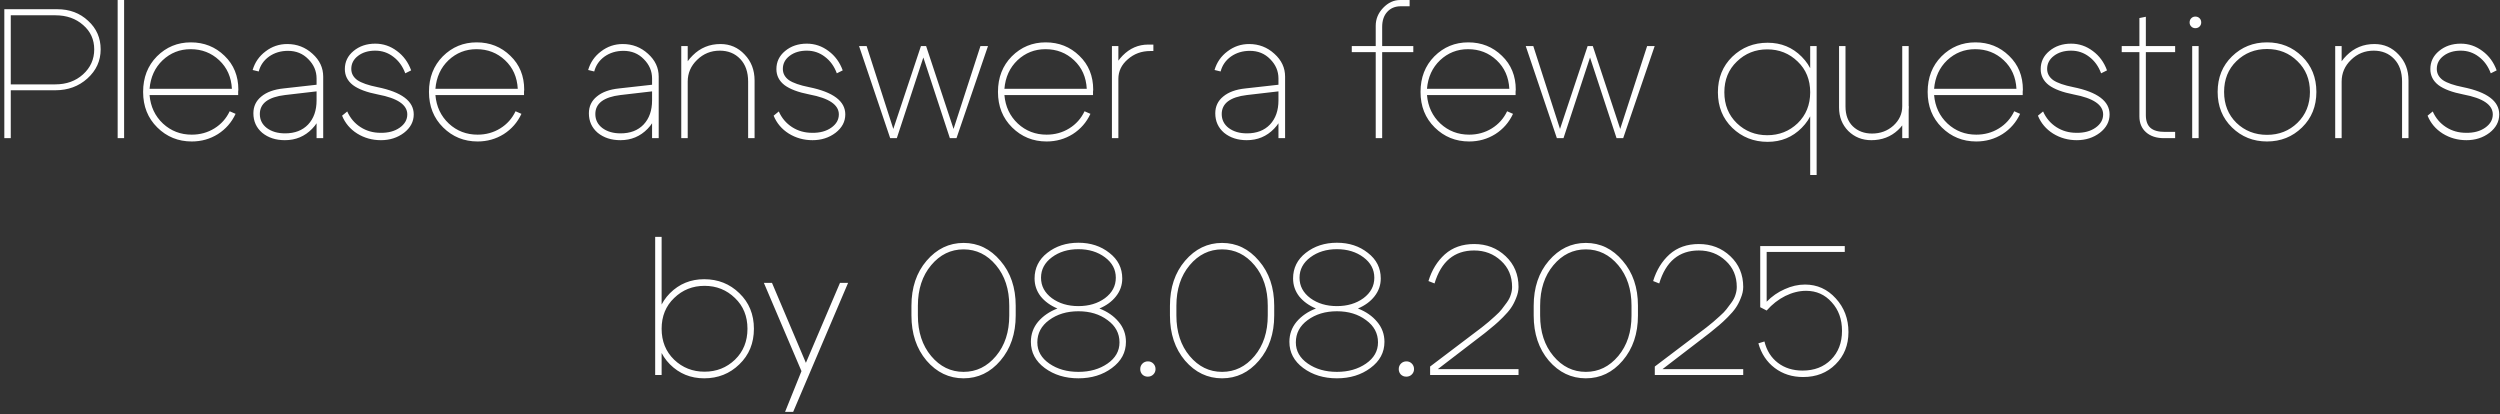 <?xml version="1.0" encoding="UTF-8"?> <svg xmlns="http://www.w3.org/2000/svg" width="380" height="63" viewBox="0 0 380 63" fill="none"><rect x="0" y="0" width="380" height="63" fill="#333333" stroke="none"/><path d="M8.413 2.324H1.637V12.824H8.413C10.093 12.824 11.493 12.32 12.613 11.312C13.752 10.285 14.321 9.016 14.321 7.504C14.321 6.011 13.761 4.779 12.641 3.808C11.521 2.819 10.112 2.324 8.413 2.324ZM8.413 13.72H1.637V21H0.657V1.4H8.693C10.579 1.4 12.147 1.988 13.397 3.164C14.667 4.321 15.301 5.768 15.301 7.504C15.301 9.24 14.629 10.715 13.285 11.928C11.96 13.123 10.336 13.72 8.413 13.72ZM17.884 21V-1.66893e-06H18.864V21H17.884ZM35.249 13.496C35.156 11.723 34.512 10.276 33.318 9.156C32.123 8.036 30.676 7.476 28.977 7.476C27.335 7.476 25.916 8.036 24.721 9.156C23.546 10.276 22.883 11.723 22.733 13.496H35.249ZM22.733 14.448C22.883 16.203 23.564 17.649 24.777 18.788C25.991 19.908 27.447 20.468 29.145 20.468C30.415 20.468 31.563 20.151 32.59 19.516C33.616 18.881 34.391 18.013 34.913 16.912L35.809 17.304C35.212 18.592 34.316 19.619 33.121 20.384C31.927 21.131 30.602 21.504 29.145 21.504C27.092 21.504 25.347 20.795 23.91 19.376C22.472 17.957 21.753 16.156 21.753 13.972C21.753 11.788 22.453 9.987 23.854 8.568C25.272 7.149 26.989 6.44 29.006 6.44C31.021 6.44 32.73 7.121 34.13 8.484C35.529 9.828 36.23 11.545 36.23 13.636C36.23 13.729 36.22 13.823 36.202 13.916C36.202 13.991 36.202 14.084 36.202 14.196C36.202 14.289 36.202 14.373 36.202 14.448H22.733ZM48.119 13.888L43.303 14.448C42.053 14.597 41.1 14.915 40.447 15.4C39.812 15.885 39.495 16.529 39.495 17.332C39.495 18.209 39.85 18.919 40.559 19.46C41.287 20.001 42.211 20.272 43.331 20.272C44.806 20.272 45.972 19.824 46.831 18.928C47.69 18.013 48.119 16.791 48.119 15.26H49.127C49.127 16.977 48.567 18.415 47.447 19.572C46.327 20.729 44.946 21.308 43.303 21.308C41.922 21.308 40.774 20.935 39.859 20.188C38.963 19.423 38.515 18.433 38.515 17.22C38.515 16.175 38.916 15.325 39.719 14.672C40.522 14 41.651 13.589 43.107 13.44L48.119 12.88V11.928C48.119 10.808 47.699 9.828 46.859 8.988C46.038 8.148 45.011 7.728 43.779 7.728C42.678 7.728 41.717 8.017 40.895 8.596C40.093 9.175 39.57 9.931 39.327 10.864L38.403 10.64C38.739 9.483 39.392 8.54 40.363 7.812C41.334 7.065 42.435 6.692 43.667 6.692C45.142 6.692 46.42 7.187 47.503 8.176C48.586 9.147 49.127 10.304 49.127 11.648V21H48.119V13.888ZM57.456 14.364C55.738 14.028 54.469 13.552 53.648 12.936C52.826 12.301 52.416 11.489 52.416 10.5C52.416 9.399 52.854 8.484 53.732 7.756C54.628 7.009 55.729 6.636 57.036 6.636C58.249 6.636 59.35 7.009 60.34 7.756C61.329 8.484 62.048 9.464 62.496 10.696L61.6 11.144C61.208 10.08 60.601 9.24 59.78 8.624C58.977 8.008 58.062 7.7 57.036 7.7C55.99 7.7 55.122 7.961 54.432 8.484C53.741 9.007 53.396 9.669 53.396 10.472C53.396 11.163 53.704 11.732 54.32 12.18C54.954 12.609 55.972 12.964 57.372 13.244C61.049 13.991 62.888 15.372 62.888 17.388C62.888 18.489 62.393 19.423 61.404 20.188C60.414 20.935 59.248 21.308 57.904 21.308C56.578 21.308 55.374 20.972 54.292 20.3C53.228 19.628 52.462 18.723 51.996 17.584L52.78 16.94C53.228 17.948 53.9 18.741 54.796 19.32C55.692 19.899 56.709 20.188 57.848 20.188C59.024 20.207 59.994 19.945 60.76 19.404C61.525 18.863 61.908 18.191 61.908 17.388C61.908 15.932 60.424 14.924 57.456 14.364ZM78.699 13.496C78.605 11.723 77.961 10.276 76.767 9.156C75.572 8.036 74.125 7.476 72.427 7.476C70.784 7.476 69.365 8.036 68.171 9.156C66.995 10.276 66.332 11.723 66.183 13.496H78.699ZM66.183 14.448C66.332 16.203 67.013 17.649 68.227 18.788C69.44 19.908 70.896 20.468 72.595 20.468C73.864 20.468 75.012 20.151 76.039 19.516C77.065 18.881 77.84 18.013 78.363 16.912L79.259 17.304C78.661 18.592 77.765 19.619 76.571 20.384C75.376 21.131 74.051 21.504 72.595 21.504C70.541 21.504 68.796 20.795 67.359 19.376C65.921 17.957 65.203 16.156 65.203 13.972C65.203 11.788 65.903 9.987 67.303 8.568C68.721 7.149 70.439 6.44 72.455 6.44C74.471 6.44 76.179 7.121 77.579 8.484C78.979 9.828 79.679 11.545 79.679 13.636C79.679 13.729 79.669 13.823 79.651 13.916C79.651 13.991 79.651 14.084 79.651 14.196C79.651 14.289 79.651 14.373 79.651 14.448H66.183ZM99.115 13.888L94.299 14.448C93.049 14.597 92.097 14.915 91.443 15.4C90.809 15.885 90.491 16.529 90.491 17.332C90.491 18.209 90.846 18.919 91.555 19.46C92.283 20.001 93.207 20.272 94.327 20.272C95.802 20.272 96.969 19.824 97.827 18.928C98.686 18.013 99.115 16.791 99.115 15.26H100.123C100.123 16.977 99.563 18.415 98.443 19.572C97.323 20.729 95.942 21.308 94.299 21.308C92.918 21.308 91.77 20.935 90.855 20.188C89.959 19.423 89.511 18.433 89.511 17.22C89.511 16.175 89.913 15.325 90.715 14.672C91.518 14 92.647 13.589 94.103 13.44L99.115 12.88V11.928C99.115 10.808 98.695 9.828 97.855 8.988C97.034 8.148 96.007 7.728 94.775 7.728C93.674 7.728 92.713 8.017 91.891 8.596C91.089 9.175 90.566 9.931 90.323 10.864L89.399 10.64C89.735 9.483 90.389 8.54 91.359 7.812C92.33 7.065 93.431 6.692 94.663 6.692C96.138 6.692 97.417 7.187 98.499 8.176C99.582 9.147 100.123 10.304 100.123 11.648V21H99.115V13.888ZM103.552 21V7H104.532V21H103.552ZM113.716 21V12.404C113.716 10.948 113.314 9.8 112.512 8.96C111.709 8.12 110.673 7.7 109.404 7.7C108.06 7.7 106.912 8.167 105.96 9.1C105.008 10.015 104.532 11.116 104.532 12.404H103.552C103.552 10.892 104.13 9.567 105.288 8.428C106.445 7.271 107.854 6.692 109.516 6.692C110.972 6.692 112.194 7.224 113.184 8.288C114.192 9.333 114.696 10.649 114.696 12.236V21H113.716ZM123.053 14.364C121.336 14.028 120.067 13.552 119.245 12.936C118.424 12.301 118.013 11.489 118.013 10.5C118.013 9.399 118.452 8.484 119.329 7.756C120.225 7.009 121.327 6.636 122.633 6.636C123.847 6.636 124.948 7.009 125.937 7.756C126.927 8.484 127.645 9.464 128.093 10.696L127.197 11.144C126.805 10.08 126.199 9.24 125.377 8.624C124.575 8.008 123.66 7.7 122.633 7.7C121.588 7.7 120.72 7.961 120.029 8.484C119.339 9.007 118.993 9.669 118.993 10.472C118.993 11.163 119.301 11.732 119.917 12.18C120.552 12.609 121.569 12.964 122.969 13.244C126.647 13.991 128.485 15.372 128.485 17.388C128.485 18.489 127.991 19.423 127.001 20.188C126.012 20.935 124.845 21.308 123.501 21.308C122.176 21.308 120.972 20.972 119.889 20.3C118.825 19.628 118.06 18.723 117.593 17.584L118.377 16.94C118.825 17.948 119.497 18.741 120.393 19.32C121.289 19.899 122.307 20.188 123.445 20.188C124.621 20.207 125.592 19.945 126.357 19.404C127.123 18.863 127.505 18.191 127.505 17.388C127.505 15.932 126.021 14.924 123.053 14.364ZM149.028 7H150.176L145.388 21H144.38L140.348 8.736L136.316 21H135.308L130.576 7H131.724L135.784 19.6L139.984 7H140.768L144.94 19.6L149.028 7ZM165.187 13.496C165.094 11.723 164.45 10.276 163.255 9.156C162.06 8.036 160.614 7.476 158.915 7.476C157.272 7.476 155.854 8.036 154.659 9.156C153.483 10.276 152.82 11.723 152.671 13.496H165.187ZM152.671 14.448C152.82 16.203 153.502 17.649 154.715 18.788C155.928 19.908 157.384 20.468 159.083 20.468C160.352 20.468 161.5 20.151 162.527 19.516C163.554 18.881 164.328 18.013 164.851 16.912L165.747 17.304C165.15 18.592 164.254 19.619 163.059 20.384C161.864 21.131 160.539 21.504 159.083 21.504C157.03 21.504 155.284 20.795 153.847 19.376C152.41 17.957 151.691 16.156 151.691 13.972C151.691 11.788 152.391 9.987 153.791 8.568C155.21 7.149 156.927 6.44 158.943 6.44C160.959 6.44 162.667 7.121 164.067 8.484C165.467 9.828 166.167 11.545 166.167 13.636C166.167 13.729 166.158 13.823 166.139 13.916C166.139 13.991 166.139 14.084 166.139 14.196C166.139 14.289 166.139 14.373 166.139 14.448H152.671ZM169.013 21V7H169.993V21H169.013ZM174.837 7.756C173.511 7.756 172.373 8.176 171.421 9.016C170.469 9.837 169.993 10.827 169.993 11.984H169.013C169.013 10.752 169.554 9.576 170.637 8.456C171.738 7.336 173.035 6.776 174.529 6.776H175.313V7.756H174.837ZM194.326 13.888L189.51 14.448C188.26 14.597 187.308 14.915 186.654 15.4C186.02 15.885 185.702 16.529 185.702 17.332C185.702 18.209 186.057 18.919 186.766 19.46C187.494 20.001 188.418 20.272 189.538 20.272C191.013 20.272 192.18 19.824 193.038 18.928C193.897 18.013 194.326 16.791 194.326 15.26H195.334C195.334 16.977 194.774 18.415 193.654 19.572C192.534 20.729 191.153 21.308 189.51 21.308C188.129 21.308 186.981 20.935 186.066 20.188C185.17 19.423 184.722 18.433 184.722 17.22C184.722 16.175 185.124 15.325 185.926 14.672C186.729 14 187.858 13.589 189.314 13.44L194.326 12.88V11.928C194.326 10.808 193.906 9.828 193.066 8.988C192.245 8.148 191.218 7.728 189.986 7.728C188.885 7.728 187.924 8.017 187.102 8.596C186.3 9.175 185.777 9.931 185.534 10.864L184.61 10.64C184.946 9.483 185.6 8.54 186.57 7.812C187.541 7.065 188.642 6.692 189.874 6.692C191.349 6.692 192.628 7.187 193.71 8.176C194.793 9.147 195.334 10.304 195.334 11.648V21H194.326V13.888ZM212.918 0.952C212.059 0.952 211.368 1.241 210.846 1.82C210.342 2.38 210.09 3.136 210.09 4.088V7H214.822V7.924H210.09V21H209.11V7.924H205.47V7H209.11V3.92C209.11 2.893 209.483 1.988 210.23 1.204C210.995 0.401 211.863 -1.66893e-06 212.834 -1.66893e-06H214.262V0.952H212.918ZM229.417 13.496C229.324 11.723 228.68 10.276 227.485 9.156C226.291 8.036 224.844 7.476 223.145 7.476C221.503 7.476 220.084 8.036 218.889 9.156C217.713 10.276 217.051 11.723 216.901 13.496H229.417ZM216.901 14.448C217.051 16.203 217.732 17.649 218.945 18.788C220.159 19.908 221.615 20.468 223.313 20.468C224.583 20.468 225.731 20.151 226.757 19.516C227.784 18.881 228.559 18.013 229.081 16.912L229.977 17.304C229.38 18.592 228.484 19.619 227.289 20.384C226.095 21.131 224.769 21.504 223.313 21.504C221.26 21.504 219.515 20.795 218.077 19.376C216.64 17.957 215.921 16.156 215.921 13.972C215.921 11.788 216.621 9.987 218.021 8.568C219.44 7.149 221.157 6.44 223.173 6.44C225.189 6.44 226.897 7.121 228.297 8.484C229.697 9.828 230.397 11.545 230.397 13.636C230.397 13.729 230.388 13.823 230.369 13.916C230.369 13.991 230.369 14.084 230.369 14.196C230.369 14.289 230.369 14.373 230.369 14.448H216.901ZM250.364 7H251.512L246.724 21H245.716L241.684 8.736L237.652 21H236.644L231.912 7H233.06L237.12 19.6L241.32 7H242.104L246.276 19.6L250.364 7ZM276.129 7V26.6H275.149V7H276.129ZM273.245 18.732C274.514 17.5 275.149 15.932 275.149 14.028C275.149 12.124 274.514 10.565 273.245 9.352C271.975 8.12 270.435 7.504 268.625 7.504C266.814 7.504 265.274 8.12 264.005 9.352C262.735 10.565 262.101 12.124 262.101 14.028C262.101 15.932 262.735 17.5 264.005 18.732C265.274 19.945 266.814 20.552 268.625 20.552C270.435 20.552 271.975 19.945 273.245 18.732ZM273.861 8.624C275.279 10.043 275.989 11.844 275.989 14.028C275.989 16.212 275.279 18.013 273.861 19.432C272.461 20.851 270.734 21.56 268.681 21.56C266.571 21.56 264.779 20.851 263.305 19.432C261.849 18.013 261.121 16.212 261.121 14.028C261.121 11.844 261.849 10.043 263.305 8.624C264.779 7.205 266.571 6.496 268.681 6.496C270.734 6.496 272.461 7.205 273.861 8.624ZM290.12 7V21H289.14V7H290.12ZM280.516 7V16.184C280.516 17.472 280.889 18.48 281.636 19.208C282.401 19.936 283.372 20.3 284.548 20.3C285.817 20.3 286.9 19.899 287.796 19.096C288.692 18.275 289.14 17.295 289.14 16.156H290.148C290.148 17.537 289.597 18.741 288.496 19.768C287.395 20.795 286.041 21.308 284.436 21.308C283.055 21.308 281.888 20.841 280.936 19.908C280.003 18.956 279.536 17.771 279.536 16.352V7H280.516ZM306.499 13.496C306.406 11.723 305.762 10.276 304.567 9.156C303.373 8.036 301.926 7.476 300.227 7.476C298.585 7.476 297.166 8.036 295.971 9.156C294.795 10.276 294.133 11.723 293.983 13.496H306.499ZM293.983 14.448C294.133 16.203 294.814 17.649 296.027 18.788C297.241 19.908 298.697 20.468 300.395 20.468C301.665 20.468 302.813 20.151 303.839 19.516C304.866 18.881 305.641 18.013 306.163 16.912L307.059 17.304C306.462 18.592 305.566 19.619 304.371 20.384C303.177 21.131 301.851 21.504 300.395 21.504C298.342 21.504 296.597 20.795 295.159 19.376C293.722 17.957 293.003 16.156 293.003 13.972C293.003 11.788 293.703 9.987 295.103 8.568C296.522 7.149 298.239 6.44 300.255 6.44C302.271 6.44 303.979 7.121 305.379 8.484C306.779 9.828 307.479 11.545 307.479 13.636C307.479 13.729 307.47 13.823 307.451 13.916C307.451 13.991 307.451 14.084 307.451 14.196C307.451 14.289 307.451 14.373 307.451 14.448H293.983ZM315.225 14.364C313.508 14.028 312.239 13.552 311.417 12.936C310.596 12.301 310.185 11.489 310.185 10.5C310.185 9.399 310.624 8.484 311.501 7.756C312.397 7.009 313.499 6.636 314.805 6.636C316.019 6.636 317.12 7.009 318.109 7.756C319.099 8.484 319.817 9.464 320.265 10.696L319.369 11.144C318.977 10.08 318.371 9.24 317.549 8.624C316.747 8.008 315.832 7.7 314.805 7.7C313.76 7.7 312.892 7.961 312.201 8.484C311.511 9.007 311.165 9.669 311.165 10.472C311.165 11.163 311.473 11.732 312.089 12.18C312.724 12.609 313.741 12.964 315.141 13.244C318.819 13.991 320.657 15.372 320.657 17.388C320.657 18.489 320.163 19.423 319.173 20.188C318.184 20.935 317.017 21.308 315.673 21.308C314.348 21.308 313.144 20.972 312.061 20.3C310.997 19.628 310.232 18.723 309.765 17.584L310.549 16.94C310.997 17.948 311.669 18.741 312.565 19.32C313.461 19.899 314.479 20.188 315.617 20.188C316.793 20.207 317.764 19.945 318.529 19.404C319.295 18.863 319.677 18.191 319.677 17.388C319.677 15.932 318.193 14.924 315.225 14.364ZM329.053 20.048H330.621V21H328.913C327.774 21 326.869 20.701 326.197 20.104C325.525 19.507 325.189 18.704 325.189 17.696V7.924H322.501V7H325.189V2.744L326.169 2.548V7H330.621V7.924H326.169V17.5C326.169 18.377 326.402 19.021 326.869 19.432C327.335 19.843 328.063 20.048 329.053 20.048ZM333.073 4.032C332.905 3.864 332.821 3.659 332.821 3.416C332.821 3.155 332.905 2.94 333.073 2.772C333.241 2.604 333.446 2.52 333.689 2.52C333.95 2.52 334.165 2.604 334.333 2.772C334.501 2.94 334.585 3.155 334.585 3.416C334.585 3.659 334.501 3.864 334.333 4.032C334.165 4.2 333.95 4.284 333.689 4.284C333.446 4.284 333.241 4.2 333.073 4.032ZM333.213 21V7H334.193V21H333.213ZM339.938 9.296C338.687 10.509 338.062 12.068 338.062 13.972C338.062 15.876 338.687 17.444 339.938 18.676C341.207 19.889 342.756 20.496 344.586 20.496C346.415 20.496 347.955 19.889 349.206 18.676C350.475 17.444 351.11 15.876 351.11 13.972C351.11 12.068 350.475 10.509 349.206 9.296C347.955 8.064 346.415 7.448 344.586 7.448C342.756 7.448 341.207 8.064 339.938 9.296ZM339.266 19.376C337.81 17.957 337.082 16.156 337.082 13.972C337.082 11.788 337.81 9.987 339.266 8.568C340.722 7.149 342.495 6.44 344.586 6.44C346.676 6.44 348.45 7.149 349.906 8.568C351.362 9.987 352.09 11.788 352.09 13.972C352.09 16.156 351.362 17.957 349.906 19.376C348.45 20.795 346.676 21.504 344.586 21.504C342.495 21.504 340.722 20.795 339.266 19.376ZM354.95 21V7H355.93V21H354.95ZM365.114 21V12.404C365.114 10.948 364.713 9.8 363.91 8.96C363.108 8.12 362.072 7.7 360.802 7.7C359.458 7.7 358.31 8.167 357.358 9.1C356.406 10.015 355.93 11.116 355.93 12.404H354.95C354.95 10.892 355.529 9.567 356.686 8.428C357.844 7.271 359.253 6.692 360.914 6.692C362.37 6.692 363.593 7.224 364.582 8.288C365.59 9.333 366.094 10.649 366.094 12.236V21H365.114ZM374.452 14.364C372.734 14.028 371.465 13.552 370.644 12.936C369.822 12.301 369.412 11.489 369.412 10.5C369.412 9.399 369.85 8.484 370.728 7.756C371.624 7.009 372.725 6.636 374.032 6.636C375.245 6.636 376.346 7.009 377.336 7.756C378.325 8.484 379.044 9.464 379.492 10.696L378.596 11.144C378.204 10.08 377.597 9.24 376.776 8.624C375.973 8.008 375.058 7.7 374.032 7.7C372.986 7.7 372.118 7.961 371.428 8.484C370.737 9.007 370.392 9.669 370.392 10.472C370.392 11.163 370.7 11.732 371.316 12.18C371.95 12.609 372.968 12.964 374.368 13.244C378.045 13.991 379.884 15.372 379.884 17.388C379.884 18.489 379.389 19.423 378.4 20.188C377.41 20.935 376.244 21.308 374.9 21.308C373.574 21.308 372.37 20.972 371.288 20.3C370.224 19.628 369.458 18.723 368.992 17.584L369.776 16.94C370.224 17.948 370.896 18.741 371.792 19.32C372.688 19.899 373.705 20.188 374.844 20.188C376.02 20.207 376.99 19.945 377.756 19.404C378.521 18.863 378.904 18.191 378.904 17.388C378.904 15.932 377.42 14.924 374.452 14.364ZM99.587 57V36H100.567V57H99.587ZM102.471 45.296C101.202 46.509 100.567 48.068 100.567 49.972C100.567 51.876 101.202 53.444 102.471 54.676C103.74 55.889 105.28 56.496 107.091 56.496C108.902 56.496 110.442 55.889 111.711 54.676C112.98 53.444 113.615 51.876 113.615 49.972C113.615 48.068 112.98 46.509 111.711 45.296C110.442 44.064 108.902 43.448 107.091 43.448C105.28 43.448 103.74 44.064 102.471 45.296ZM101.827 55.376C100.427 53.957 99.727 52.156 99.727 49.972C99.727 47.788 100.427 45.987 101.827 44.568C103.246 43.149 104.982 42.44 107.035 42.44C109.144 42.44 110.927 43.149 112.383 44.568C113.858 45.987 114.595 47.788 114.595 49.972C114.595 52.156 113.858 53.957 112.383 55.376C110.927 56.795 109.144 57.504 107.035 57.504C104.982 57.504 103.246 56.795 101.827 55.376ZM127.676 43H128.908L120.564 62.6H119.332L121.824 56.412L116.111 43H117.344L122.496 55.152L127.676 43ZM139.519 47.956C139.519 50.457 140.191 52.511 141.535 54.116C142.879 55.721 144.521 56.524 146.463 56.524C148.404 56.524 150.047 55.721 151.391 54.116C152.735 52.511 153.407 50.457 153.407 47.956V46.472C153.407 43.971 152.735 41.917 151.391 40.312C150.047 38.707 148.404 37.904 146.463 37.904C144.521 37.904 142.879 38.707 141.535 40.312C140.191 41.917 139.519 43.971 139.519 46.472V47.956ZM138.539 47.956V46.472C138.539 43.709 139.304 41.432 140.835 39.64C142.384 37.829 144.26 36.924 146.463 36.924C148.665 36.924 150.532 37.829 152.063 39.64C153.612 41.432 154.387 43.709 154.387 46.472V47.956C154.387 50.719 153.612 53.005 152.063 54.816C150.532 56.608 148.665 57.504 146.463 57.504C144.26 57.504 142.384 56.608 140.835 54.816C139.304 53.005 138.539 50.719 138.539 47.956ZM157.675 52.044C157.675 53.351 158.282 54.424 159.495 55.264C160.708 56.104 162.183 56.524 163.919 56.524C165.655 56.524 167.13 56.104 168.343 55.264C169.556 54.424 170.163 53.351 170.163 52.044C170.163 50.663 169.556 49.533 168.343 48.656C167.148 47.76 165.674 47.312 163.919 47.312C162.164 47.312 160.68 47.76 159.467 48.656C158.272 49.533 157.675 50.663 157.675 52.044ZM157.255 42.328C157.255 40.741 157.899 39.444 159.187 38.436C160.494 37.409 162.071 36.896 163.919 36.896C165.767 36.896 167.335 37.409 168.623 38.436C169.93 39.444 170.583 40.741 170.583 42.328C170.583 43.336 170.266 44.241 169.631 45.044C169.015 45.828 168.175 46.444 167.111 46.892C168.324 47.359 169.295 48.031 170.023 48.908C170.77 49.785 171.143 50.803 171.143 51.96C171.143 53.565 170.434 54.891 169.015 55.936C167.615 56.981 165.916 57.504 163.919 57.504C161.922 57.504 160.214 56.981 158.795 55.936C157.395 54.891 156.695 53.565 156.695 51.96C156.695 50.803 157.059 49.785 157.787 48.908C158.534 48.031 159.514 47.359 160.727 46.892C159.663 46.444 158.814 45.828 158.179 45.044C157.563 44.241 157.255 43.336 157.255 42.328ZM159.887 45.324C160.988 46.127 162.332 46.528 163.919 46.528C165.506 46.528 166.85 46.127 167.951 45.324C169.052 44.503 169.603 43.467 169.603 42.216C169.603 40.965 169.052 39.929 167.951 39.108C166.85 38.287 165.506 37.876 163.919 37.876C162.332 37.876 160.988 38.287 159.887 39.108C158.786 39.929 158.235 40.965 158.235 42.216C158.235 43.467 158.786 44.503 159.887 45.324ZM173.625 56.916C173.42 56.692 173.317 56.421 173.317 56.104C173.317 55.768 173.429 55.488 173.653 55.264C173.877 55.04 174.157 54.928 174.493 54.928C174.811 54.928 175.081 55.04 175.305 55.264C175.529 55.488 175.641 55.768 175.641 56.104C175.641 56.421 175.529 56.692 175.305 56.916C175.081 57.14 174.801 57.252 174.465 57.252C174.129 57.252 173.849 57.14 173.625 56.916ZM178.812 47.956C178.812 50.457 179.484 52.511 180.828 54.116C182.172 55.721 183.814 56.524 185.756 56.524C187.697 56.524 189.34 55.721 190.684 54.116C192.028 52.511 192.7 50.457 192.7 47.956V46.472C192.7 43.971 192.028 41.917 190.684 40.312C189.34 38.707 187.697 37.904 185.756 37.904C183.814 37.904 182.172 38.707 180.828 40.312C179.484 41.917 178.812 43.971 178.812 46.472V47.956ZM177.832 47.956V46.472C177.832 43.709 178.597 41.432 180.128 39.64C181.677 37.829 183.553 36.924 185.756 36.924C187.958 36.924 189.825 37.829 191.356 39.64C192.905 41.432 193.68 43.709 193.68 46.472V47.956C193.68 50.719 192.905 53.005 191.356 54.816C189.825 56.608 187.958 57.504 185.756 57.504C183.553 57.504 181.677 56.608 180.128 54.816C178.597 53.005 177.832 50.719 177.832 47.956ZM196.968 52.044C196.968 53.351 197.575 54.424 198.788 55.264C200.001 56.104 201.476 56.524 203.212 56.524C204.948 56.524 206.423 56.104 207.636 55.264C208.849 54.424 209.456 53.351 209.456 52.044C209.456 50.663 208.849 49.533 207.636 48.656C206.441 47.76 204.967 47.312 203.212 47.312C201.457 47.312 199.973 47.76 198.76 48.656C197.565 49.533 196.968 50.663 196.968 52.044ZM196.548 42.328C196.548 40.741 197.192 39.444 198.48 38.436C199.787 37.409 201.364 36.896 203.212 36.896C205.06 36.896 206.628 37.409 207.916 38.436C209.223 39.444 209.876 40.741 209.876 42.328C209.876 43.336 209.559 44.241 208.924 45.044C208.308 45.828 207.468 46.444 206.404 46.892C207.617 47.359 208.588 48.031 209.316 48.908C210.063 49.785 210.436 50.803 210.436 51.96C210.436 53.565 209.727 54.891 208.308 55.936C206.908 56.981 205.209 57.504 203.212 57.504C201.215 57.504 199.507 56.981 198.088 55.936C196.688 54.891 195.988 53.565 195.988 51.96C195.988 50.803 196.352 49.785 197.08 48.908C197.827 48.031 198.807 47.359 200.02 46.892C198.956 46.444 198.107 45.828 197.472 45.044C196.856 44.241 196.548 43.336 196.548 42.328ZM199.18 45.324C200.281 46.127 201.625 46.528 203.212 46.528C204.799 46.528 206.143 46.127 207.244 45.324C208.345 44.503 208.896 43.467 208.896 42.216C208.896 40.965 208.345 39.929 207.244 39.108C206.143 38.287 204.799 37.876 203.212 37.876C201.625 37.876 200.281 38.287 199.18 39.108C198.079 39.929 197.528 40.965 197.528 42.216C197.528 43.467 198.079 44.503 199.18 45.324ZM212.918 56.916C212.713 56.692 212.61 56.421 212.61 56.104C212.61 55.768 212.722 55.488 212.946 55.264C213.17 55.04 213.45 54.928 213.786 54.928C214.104 54.928 214.374 55.04 214.598 55.264C214.822 55.488 214.934 55.768 214.934 56.104C214.934 56.421 214.822 56.692 214.598 56.916C214.374 57.14 214.094 57.252 213.758 57.252C213.422 57.252 213.142 57.14 212.918 56.916ZM230.817 43.616C230.817 44.157 230.695 44.717 230.453 45.296C230.229 45.875 229.967 46.379 229.669 46.808C229.389 47.219 228.987 47.685 228.465 48.208C227.942 48.731 227.522 49.123 227.205 49.384C226.906 49.645 226.477 50 225.917 50.448C225.786 50.541 225.693 50.616 225.637 50.672L218.553 56.104H230.817V57H217.377V55.712L225.217 49.776C225.721 49.365 226.066 49.085 226.253 48.936C226.439 48.768 226.766 48.479 227.233 48.068C227.718 47.639 228.063 47.284 228.269 47.004C228.493 46.724 228.745 46.388 229.025 45.996C229.323 45.585 229.529 45.184 229.641 44.792C229.771 44.4 229.837 44.008 229.837 43.616C229.837 41.992 229.277 40.667 228.157 39.64C227.037 38.595 225.674 38.072 224.069 38.072C221.063 38.072 219.057 39.743 218.049 43.084L217.125 42.72C217.629 41.059 218.459 39.705 219.617 38.66C220.793 37.615 222.277 37.092 224.069 37.092C225.954 37.092 227.55 37.708 228.857 38.94C230.163 40.172 230.817 41.731 230.817 43.616ZM234.101 47.956C234.101 50.457 234.773 52.511 236.117 54.116C237.461 55.721 239.103 56.524 241.045 56.524C242.986 56.524 244.629 55.721 245.973 54.116C247.317 52.511 247.989 50.457 247.989 47.956V46.472C247.989 43.971 247.317 41.917 245.973 40.312C244.629 38.707 242.986 37.904 241.045 37.904C239.103 37.904 237.461 38.707 236.117 40.312C234.773 41.917 234.101 43.971 234.101 46.472V47.956ZM233.121 47.956V46.472C233.121 43.709 233.886 41.432 235.417 39.64C236.966 37.829 238.842 36.924 241.045 36.924C243.247 36.924 245.114 37.829 246.645 39.64C248.194 41.432 248.969 43.709 248.969 46.472V47.956C248.969 50.719 248.194 53.005 246.645 54.816C245.114 56.608 243.247 57.504 241.045 57.504C238.842 57.504 236.966 56.608 235.417 54.816C233.886 53.005 233.121 50.719 233.121 47.956ZM264.969 43.616C264.969 44.157 264.848 44.717 264.605 45.296C264.381 45.875 264.12 46.379 263.821 46.808C263.541 47.219 263.14 47.685 262.617 48.208C262.094 48.731 261.674 49.123 261.357 49.384C261.058 49.645 260.629 50 260.069 50.448C259.938 50.541 259.845 50.616 259.789 50.672L252.705 56.104H264.969V57H251.529V55.712L259.369 49.776C259.873 49.365 260.218 49.085 260.405 48.936C260.592 48.768 260.918 48.479 261.385 48.068C261.87 47.639 262.216 47.284 262.421 47.004C262.645 46.724 262.897 46.388 263.177 45.996C263.476 45.585 263.681 45.184 263.793 44.792C263.924 44.4 263.989 44.008 263.989 43.616C263.989 41.992 263.429 40.667 262.309 39.64C261.189 38.595 259.826 38.072 258.221 38.072C255.216 38.072 253.209 39.743 252.201 43.084L251.277 42.72C251.781 41.059 252.612 39.705 253.769 38.66C254.945 37.615 256.429 37.092 258.221 37.092C260.106 37.092 261.702 37.708 263.009 38.94C264.316 40.172 264.969 41.731 264.969 43.616ZM268.533 45.856C269.336 45.035 270.25 44.4 271.277 43.952C272.304 43.485 273.33 43.252 274.357 43.252C276.205 43.252 277.764 43.952 279.033 45.352C280.321 46.752 280.965 48.46 280.965 50.476C280.965 52.455 280.312 54.088 279.005 55.376C277.717 56.664 276.074 57.308 274.077 57.308C272.416 57.308 270.978 56.851 269.765 55.936C268.552 55.021 267.721 53.771 267.273 52.184L268.197 51.904C268.533 53.285 269.214 54.368 270.241 55.152C271.268 55.936 272.518 56.328 273.993 56.328C275.766 56.328 277.204 55.777 278.305 54.676C279.425 53.556 279.985 52.091 279.985 50.28C279.985 48.525 279.462 47.079 278.417 45.94C277.39 44.783 276.093 44.204 274.525 44.204C273.48 44.204 272.425 44.465 271.361 44.988C270.316 45.511 269.373 46.248 268.533 47.2L267.553 46.696V37.4H280.405V38.296H268.533V45.856Z" fill="white"></path></svg> 